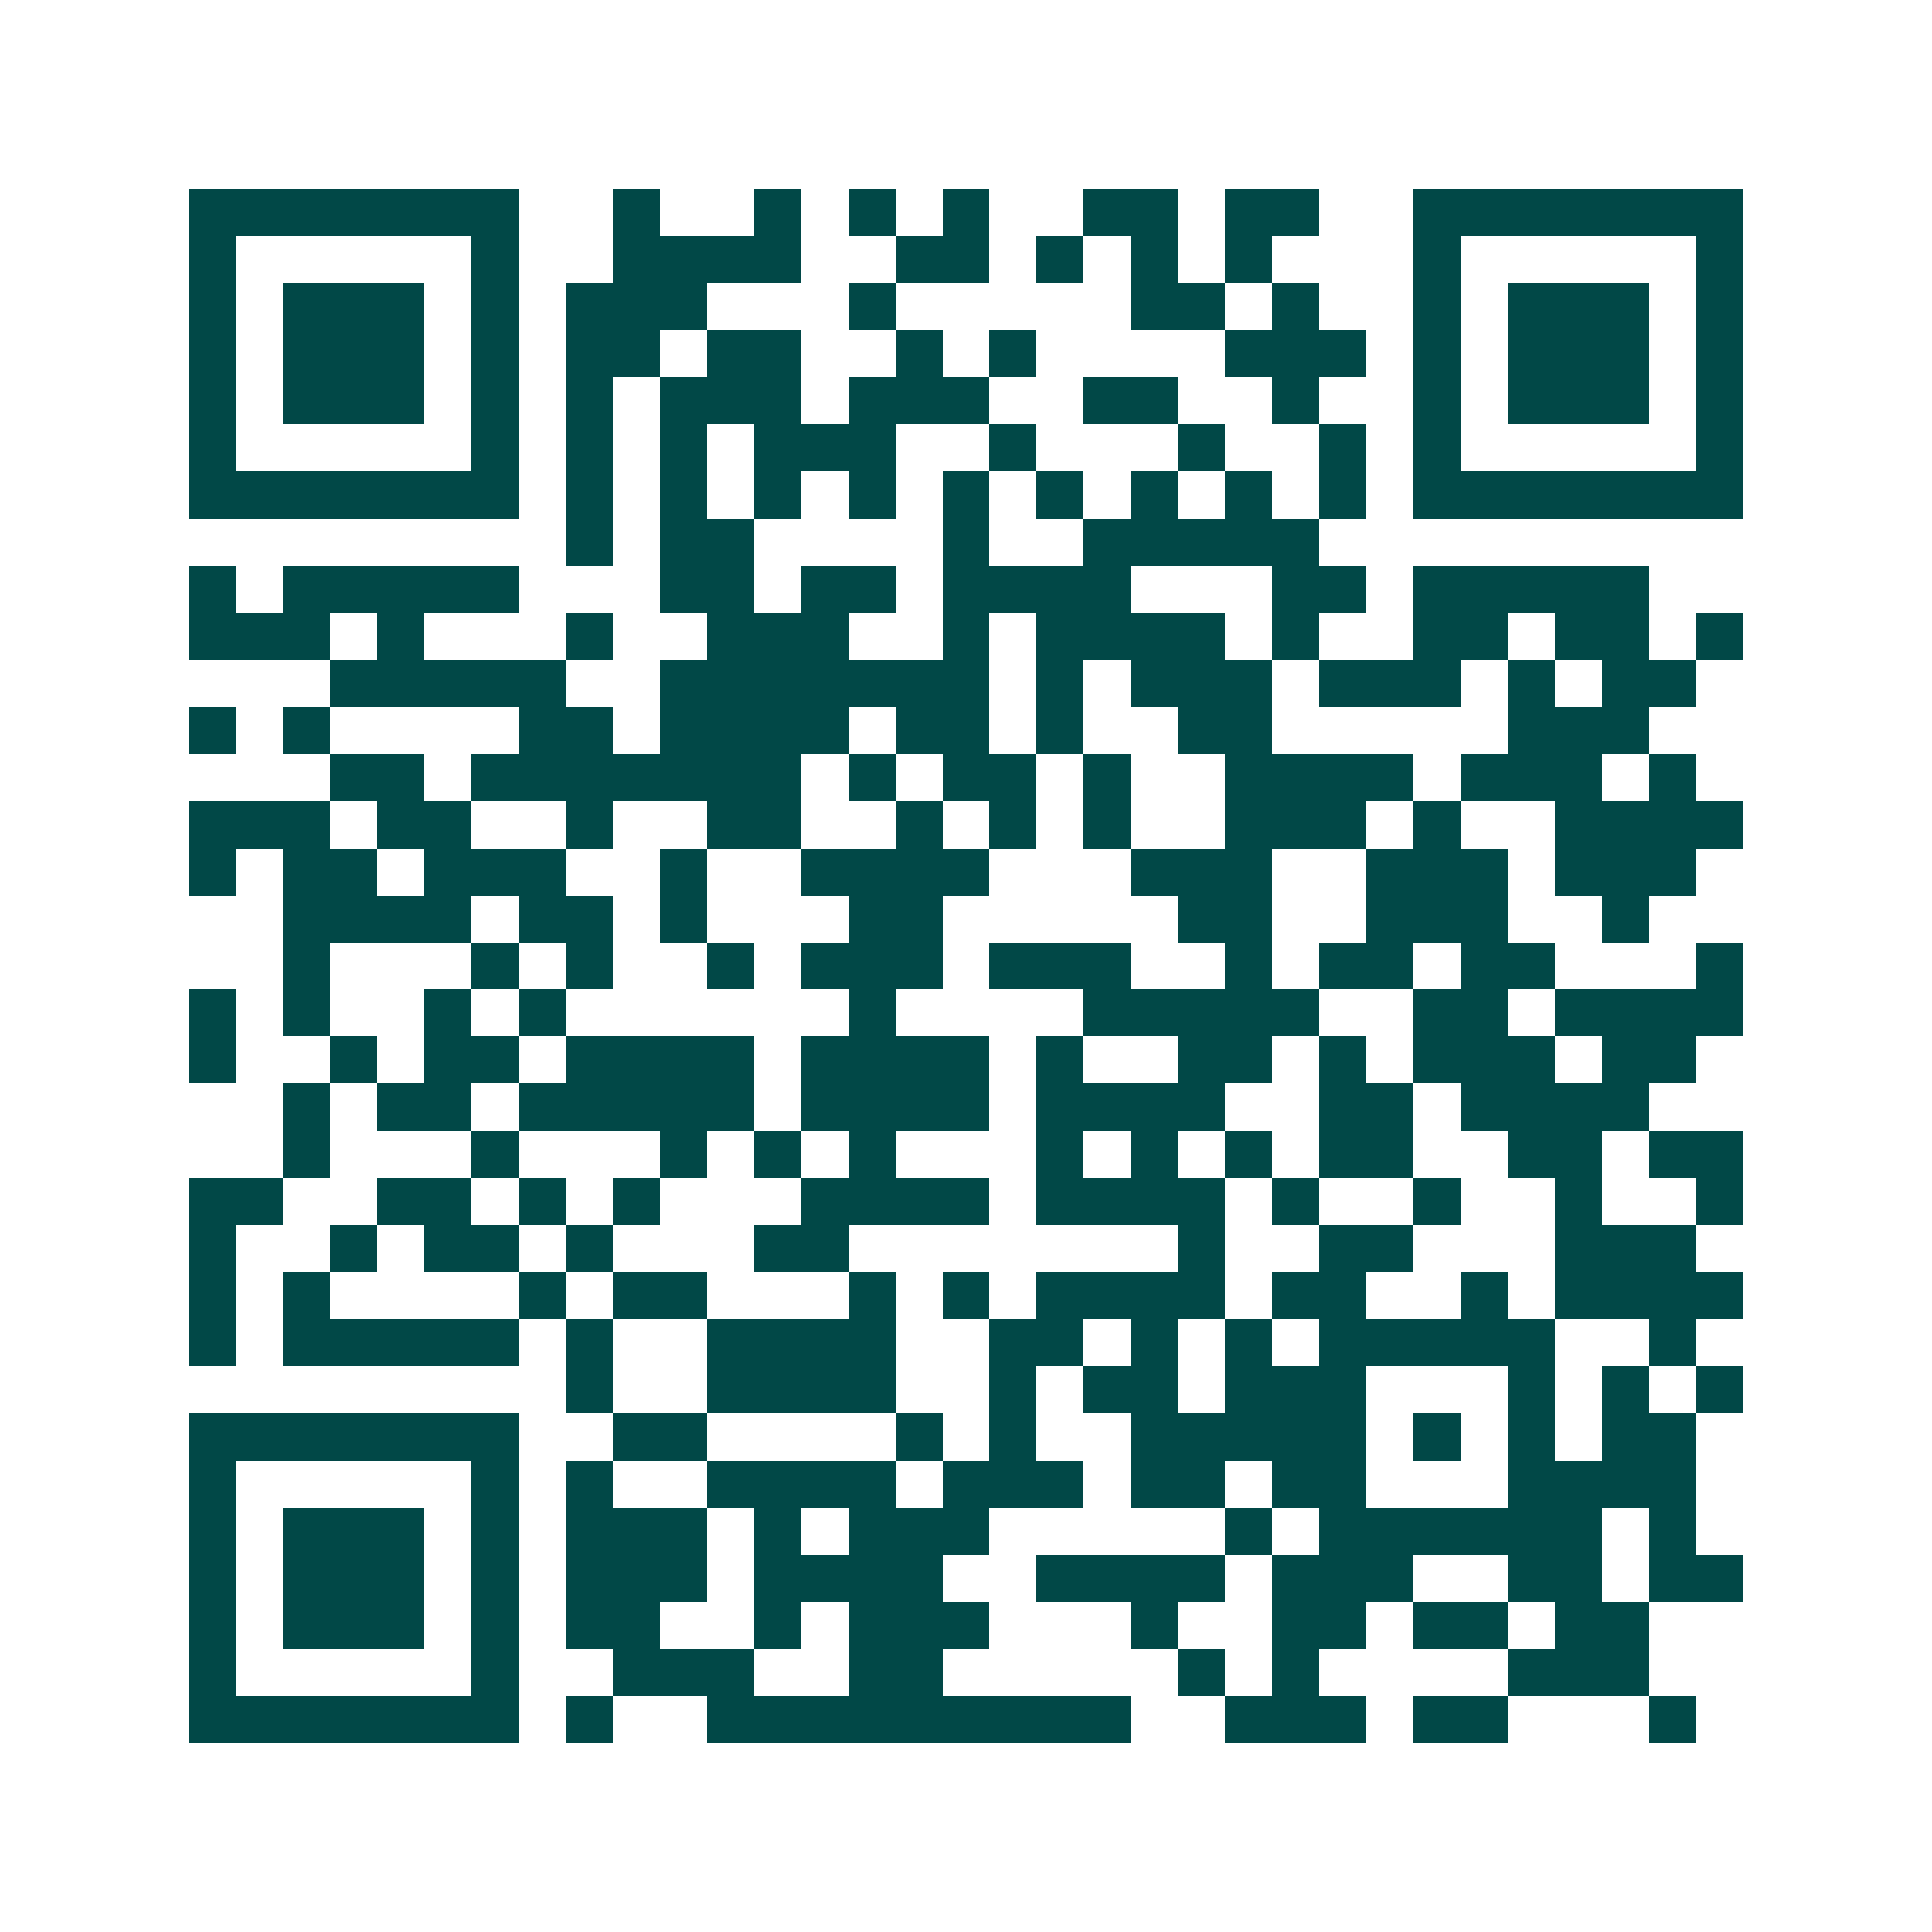 <svg xmlns="http://www.w3.org/2000/svg" width="200" height="200" viewBox="0 0 41 41" shape-rendering="crispEdges"><path fill="#ffffff" d="M0 0h41v41H0z"/><path stroke="#014847" d="M4 4.5h7m2 0h1m2 0h1m1 0h1m1 0h1m2 0h2m1 0h2m2 0h7M4 5.5h1m5 0h1m2 0h4m2 0h2m1 0h1m1 0h1m1 0h1m3 0h1m5 0h1M4 6.5h1m1 0h3m1 0h1m1 0h3m3 0h1m5 0h2m1 0h1m2 0h1m1 0h3m1 0h1M4 7.5h1m1 0h3m1 0h1m1 0h2m1 0h2m2 0h1m1 0h1m4 0h3m1 0h1m1 0h3m1 0h1M4 8.5h1m1 0h3m1 0h1m1 0h1m1 0h3m1 0h3m2 0h2m2 0h1m2 0h1m1 0h3m1 0h1M4 9.5h1m5 0h1m1 0h1m1 0h1m1 0h3m2 0h1m3 0h1m2 0h1m1 0h1m5 0h1M4 10.5h7m1 0h1m1 0h1m1 0h1m1 0h1m1 0h1m1 0h1m1 0h1m1 0h1m1 0h1m1 0h7M12 11.5h1m1 0h2m4 0h1m2 0h5M4 12.5h1m1 0h5m3 0h2m1 0h2m1 0h4m3 0h2m1 0h5M4 13.5h3m1 0h1m3 0h1m2 0h3m2 0h1m1 0h4m1 0h1m2 0h2m1 0h2m1 0h1M7 14.5h5m2 0h7m1 0h1m1 0h3m1 0h3m1 0h1m1 0h2M4 15.5h1m1 0h1m4 0h2m1 0h4m1 0h2m1 0h1m2 0h2m5 0h3M7 16.5h2m1 0h7m1 0h1m1 0h2m1 0h1m2 0h4m1 0h3m1 0h1M4 17.5h3m1 0h2m2 0h1m2 0h2m2 0h1m1 0h1m1 0h1m2 0h3m1 0h1m2 0h4M4 18.5h1m1 0h2m1 0h3m2 0h1m2 0h4m3 0h3m2 0h3m1 0h3M6 19.5h4m1 0h2m1 0h1m3 0h2m5 0h2m2 0h3m2 0h1M6 20.5h1m3 0h1m1 0h1m2 0h1m1 0h3m1 0h3m2 0h1m1 0h2m1 0h2m3 0h1M4 21.5h1m1 0h1m2 0h1m1 0h1m6 0h1m4 0h5m2 0h2m1 0h4M4 22.5h1m2 0h1m1 0h2m1 0h4m1 0h4m1 0h1m2 0h2m1 0h1m1 0h3m1 0h2M6 23.5h1m1 0h2m1 0h5m1 0h4m1 0h4m2 0h2m1 0h4M6 24.5h1m3 0h1m3 0h1m1 0h1m1 0h1m3 0h1m1 0h1m1 0h1m1 0h2m2 0h2m1 0h2M4 25.5h2m2 0h2m1 0h1m1 0h1m3 0h4m1 0h4m1 0h1m2 0h1m2 0h1m2 0h1M4 26.5h1m2 0h1m1 0h2m1 0h1m3 0h2m7 0h1m2 0h2m3 0h3M4 27.5h1m1 0h1m4 0h1m1 0h2m3 0h1m1 0h1m1 0h4m1 0h2m2 0h1m1 0h4M4 28.5h1m1 0h5m1 0h1m2 0h4m2 0h2m1 0h1m1 0h1m1 0h5m2 0h1M12 29.5h1m2 0h4m2 0h1m1 0h2m1 0h3m3 0h1m1 0h1m1 0h1M4 30.5h7m2 0h2m4 0h1m1 0h1m2 0h5m1 0h1m1 0h1m1 0h2M4 31.5h1m5 0h1m1 0h1m2 0h4m1 0h3m1 0h2m1 0h2m3 0h4M4 32.5h1m1 0h3m1 0h1m1 0h3m1 0h1m1 0h3m5 0h1m1 0h6m1 0h1M4 33.5h1m1 0h3m1 0h1m1 0h3m1 0h4m2 0h4m1 0h3m2 0h2m1 0h2M4 34.5h1m1 0h3m1 0h1m1 0h2m2 0h1m1 0h3m3 0h1m2 0h2m1 0h2m1 0h2M4 35.5h1m5 0h1m2 0h3m2 0h2m5 0h1m1 0h1m4 0h3M4 36.5h7m1 0h1m2 0h9m2 0h3m1 0h2m3 0h1"/></svg>
